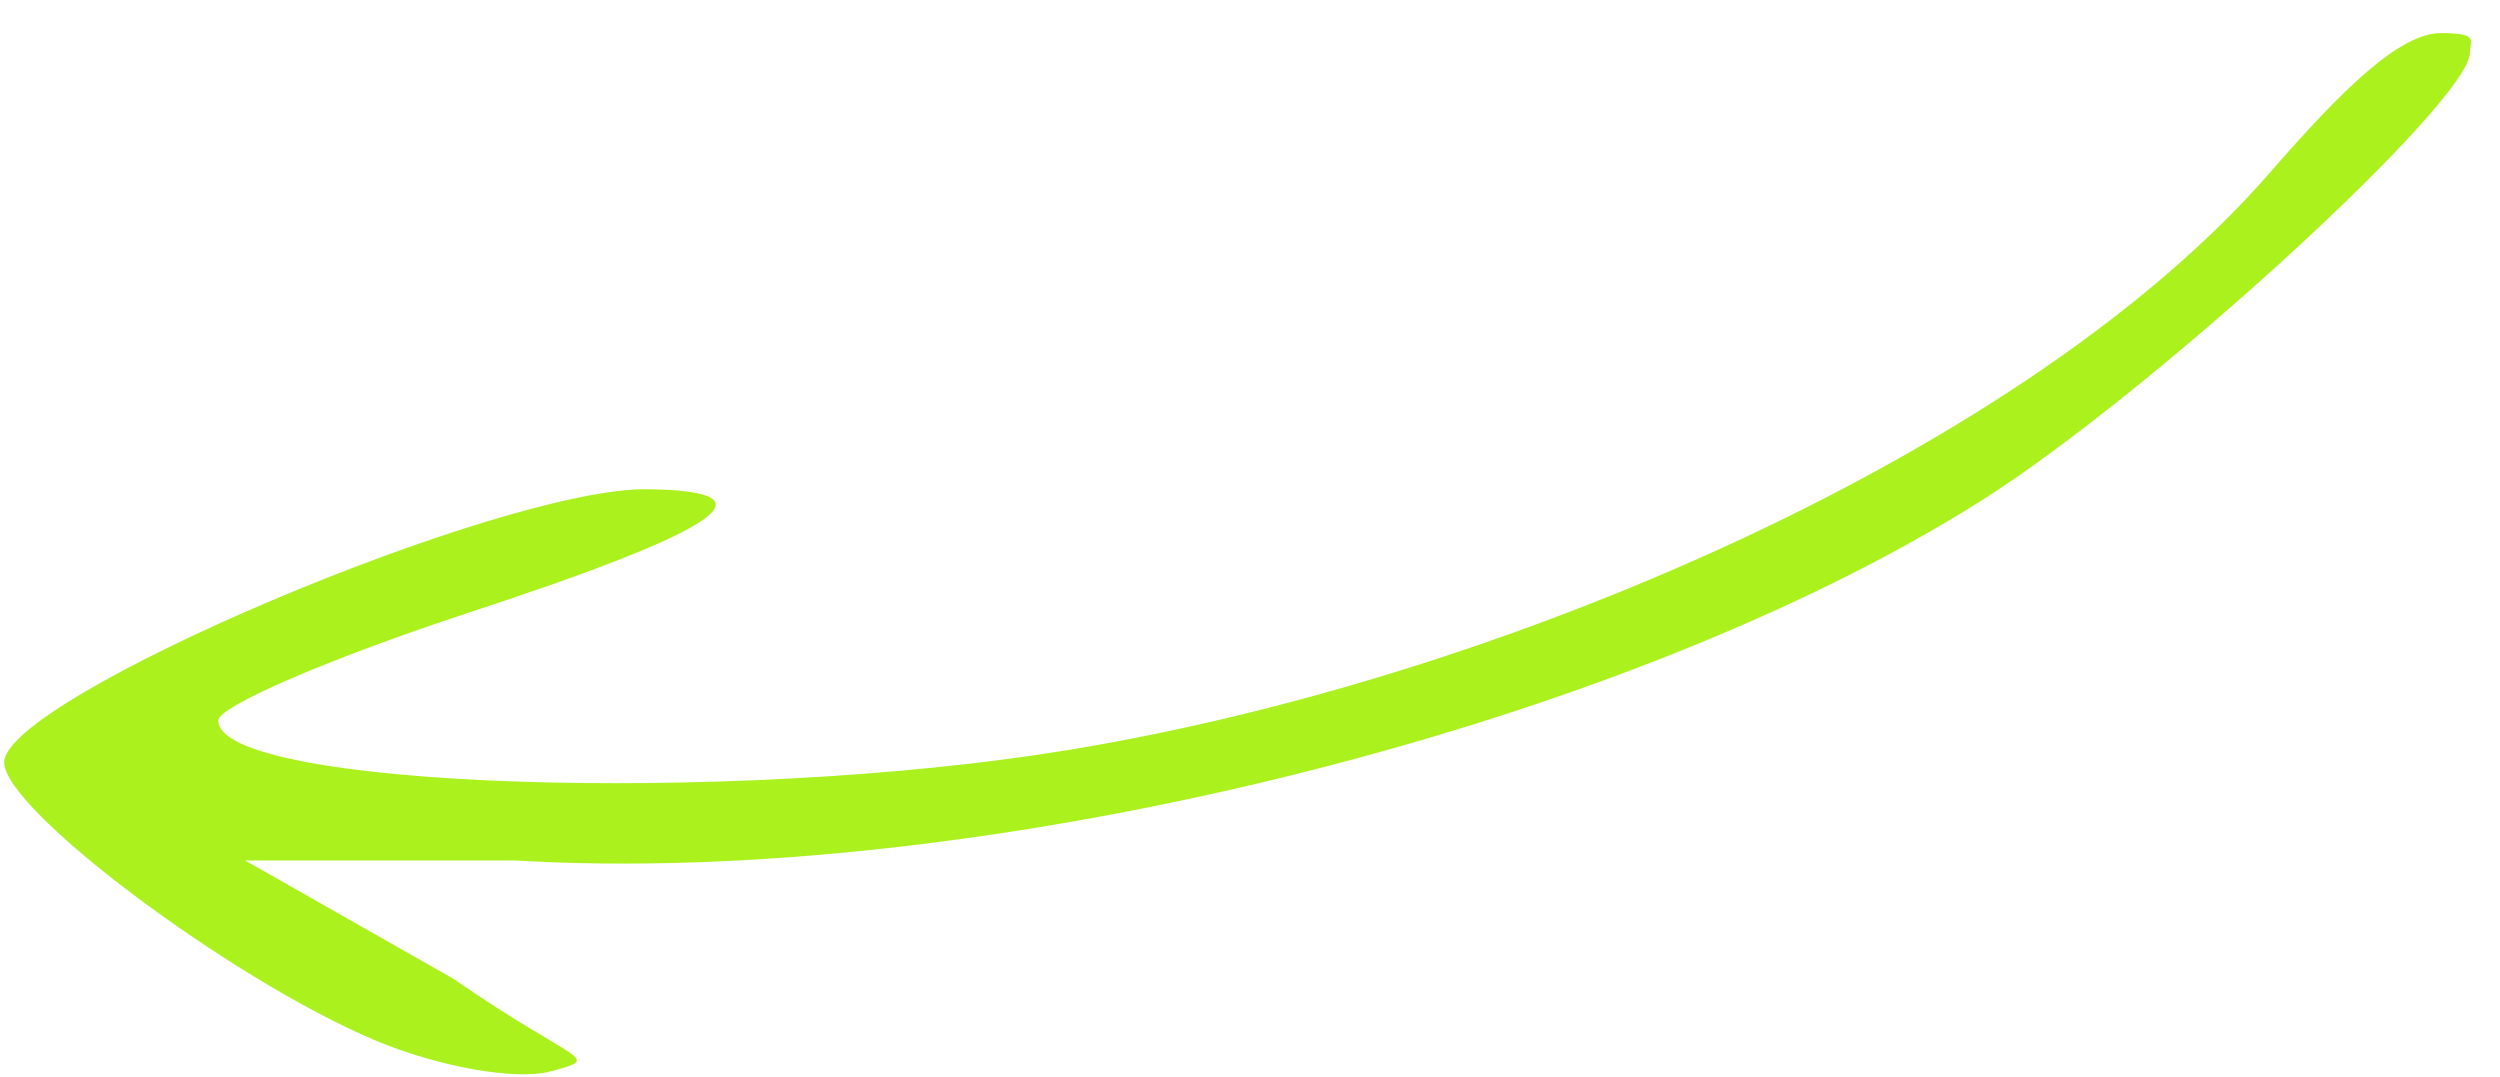 <?xml version="1.0" encoding="UTF-8"?> <svg xmlns="http://www.w3.org/2000/svg" width="65" height="28" viewBox="0 0 65 28" fill="none"> <path fill-rule="evenodd" clip-rule="evenodd" d="M64.217 1.376C64.2 2.655 55.903 10.252 51.481 13.038C42.018 18.999 25.333 23.089 13.394 22.372L6.375 22.373L11.778 25.442C15.034 27.693 15.695 27.476 14.329 27.853C13.423 28.102 11.392 27.742 9.728 27.038C5.965 25.443 0.091 21.035 0.108 19.818C0.131 18.138 13.021 12.668 16.833 12.72C20.232 12.766 18.788 13.764 12.188 15.929C8.611 17.102 5.681 18.362 5.676 18.731C5.652 20.491 18.948 20.952 27.791 19.498C39.214 17.619 52.76 11.672 59.009 4.498C60.901 2.326 62.397 0.845 63.49 0.859C64.455 0.873 64.222 1.032 64.217 1.376Z" fill="#AAF11D"></path> </svg> 